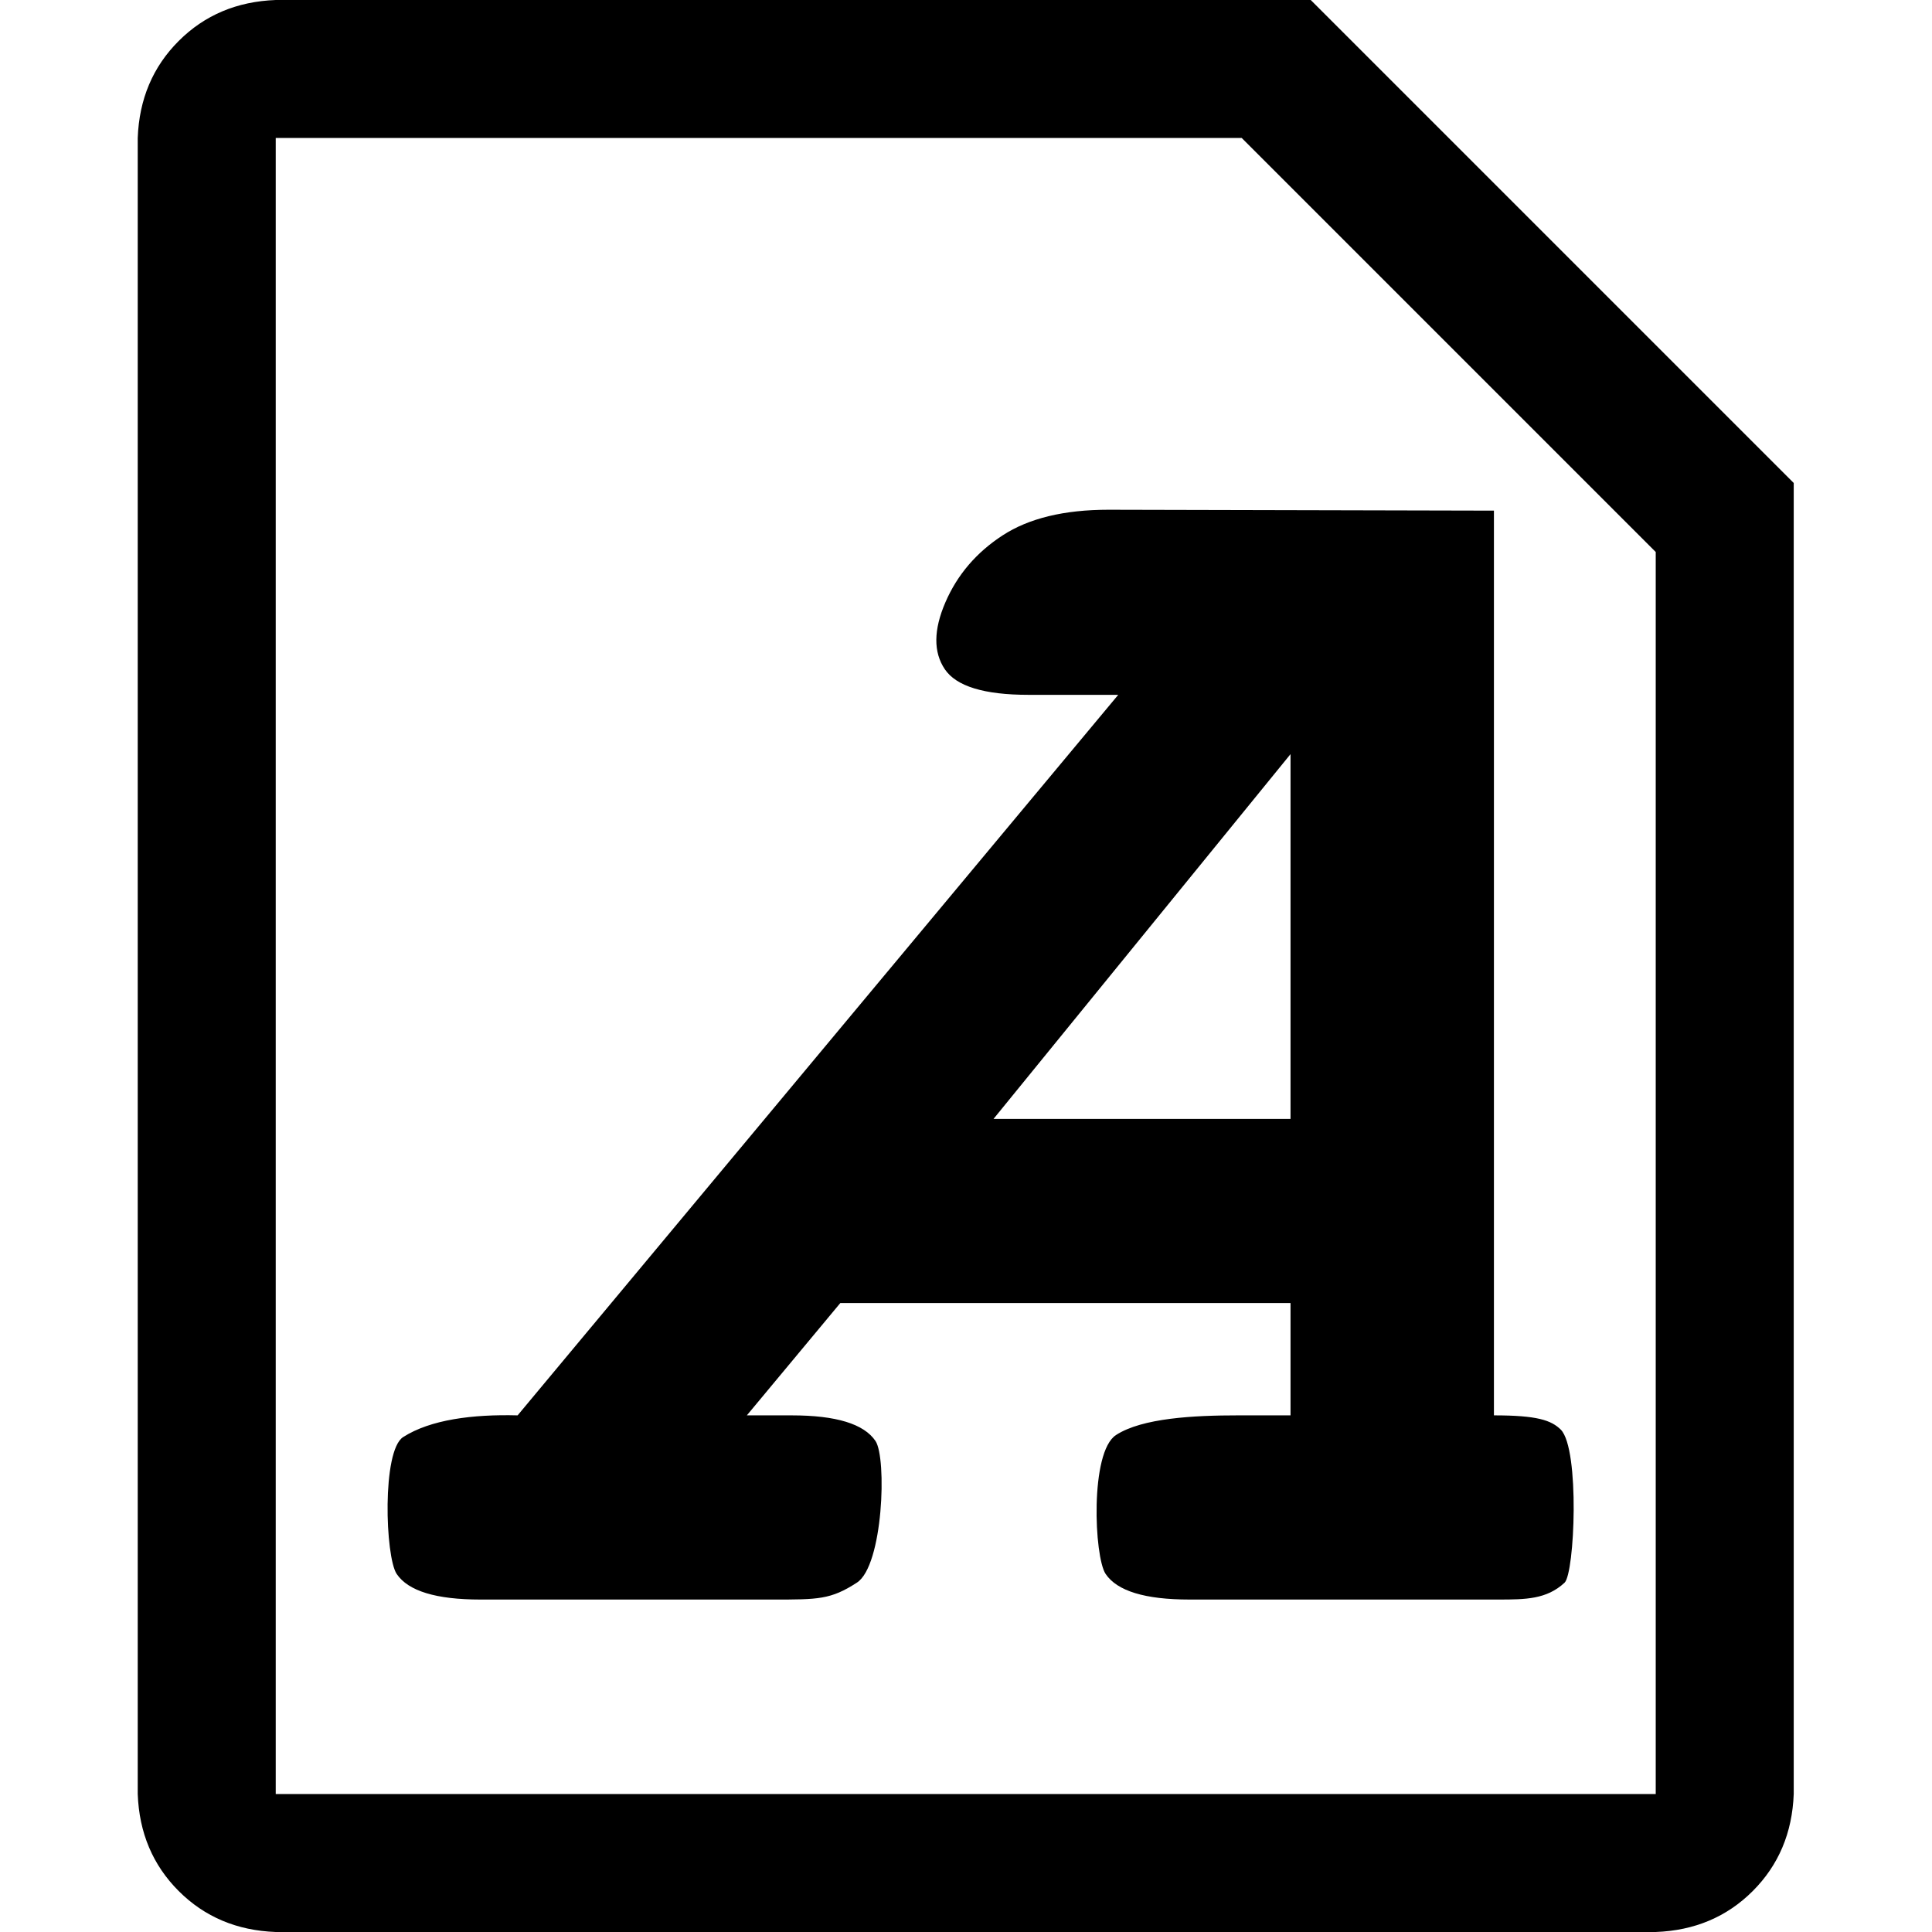 <?xml version="1.0" encoding="utf-8"?>
<!-- Generator: www.svgicons.com -->
<svg xmlns="http://www.w3.org/2000/svg" width="800" height="800" viewBox="0 0 439 512">
<path fill="currentColor" d="M438.857 128v347.429c-.385 10.285-4 18.857-10.857 25.714S412.571 511.615 402.286 512H36.57c-10.285-.385-18.857-4-25.714-10.857S.373 485.714 0 475.429V36.57c.373-10.285 4-18.857 10.857-25.714S26.286.385 36.571 0h274.286zm-36.571 18.286L292.57 36.57h-256v438.86h365.715zm-96.782 199.04H186.187l-24.766 29.761h11.904c11.746 0 19.14 2.266 22.187 6.79c3.044 4.524 2.045 33.005-4.916 37.53c-6.952 4.523-10.362 4.49-22.108 4.49h-77.67c-11.746 0-19.143-2.258-22.19-6.782c-3.04-4.524-3.957-32.646 1.714-36.276c7.22-4.623 18.404-6.065 30.333-5.752l159.17-190.948h-23.778c-11.746 0-19.142-2.266-22.186-6.79c-3.044-4.524-2.992-10.432.163-17.734c3.154-7.298 8.21-13.214 15.166-17.738c6.953-4.524 16.306-6.79 28.052-6.79l102.145.238v239.762c11.428 0 15.192 1.274 17.748 3.81c5.04 5.238 3.66 38.037.963 40.542c-4.741 4.402-10.343 4.458-17.455 4.458h-81.969c-11.746 0-19.142-2.258-22.19-6.782c-3.04-4.524-4.211-32.285 2.745-36.81c6.953-4.523 20.664-5.218 32.41-5.218h13.845zm0-48.806v-96.667l-78.706 96.667z"/>
</svg>